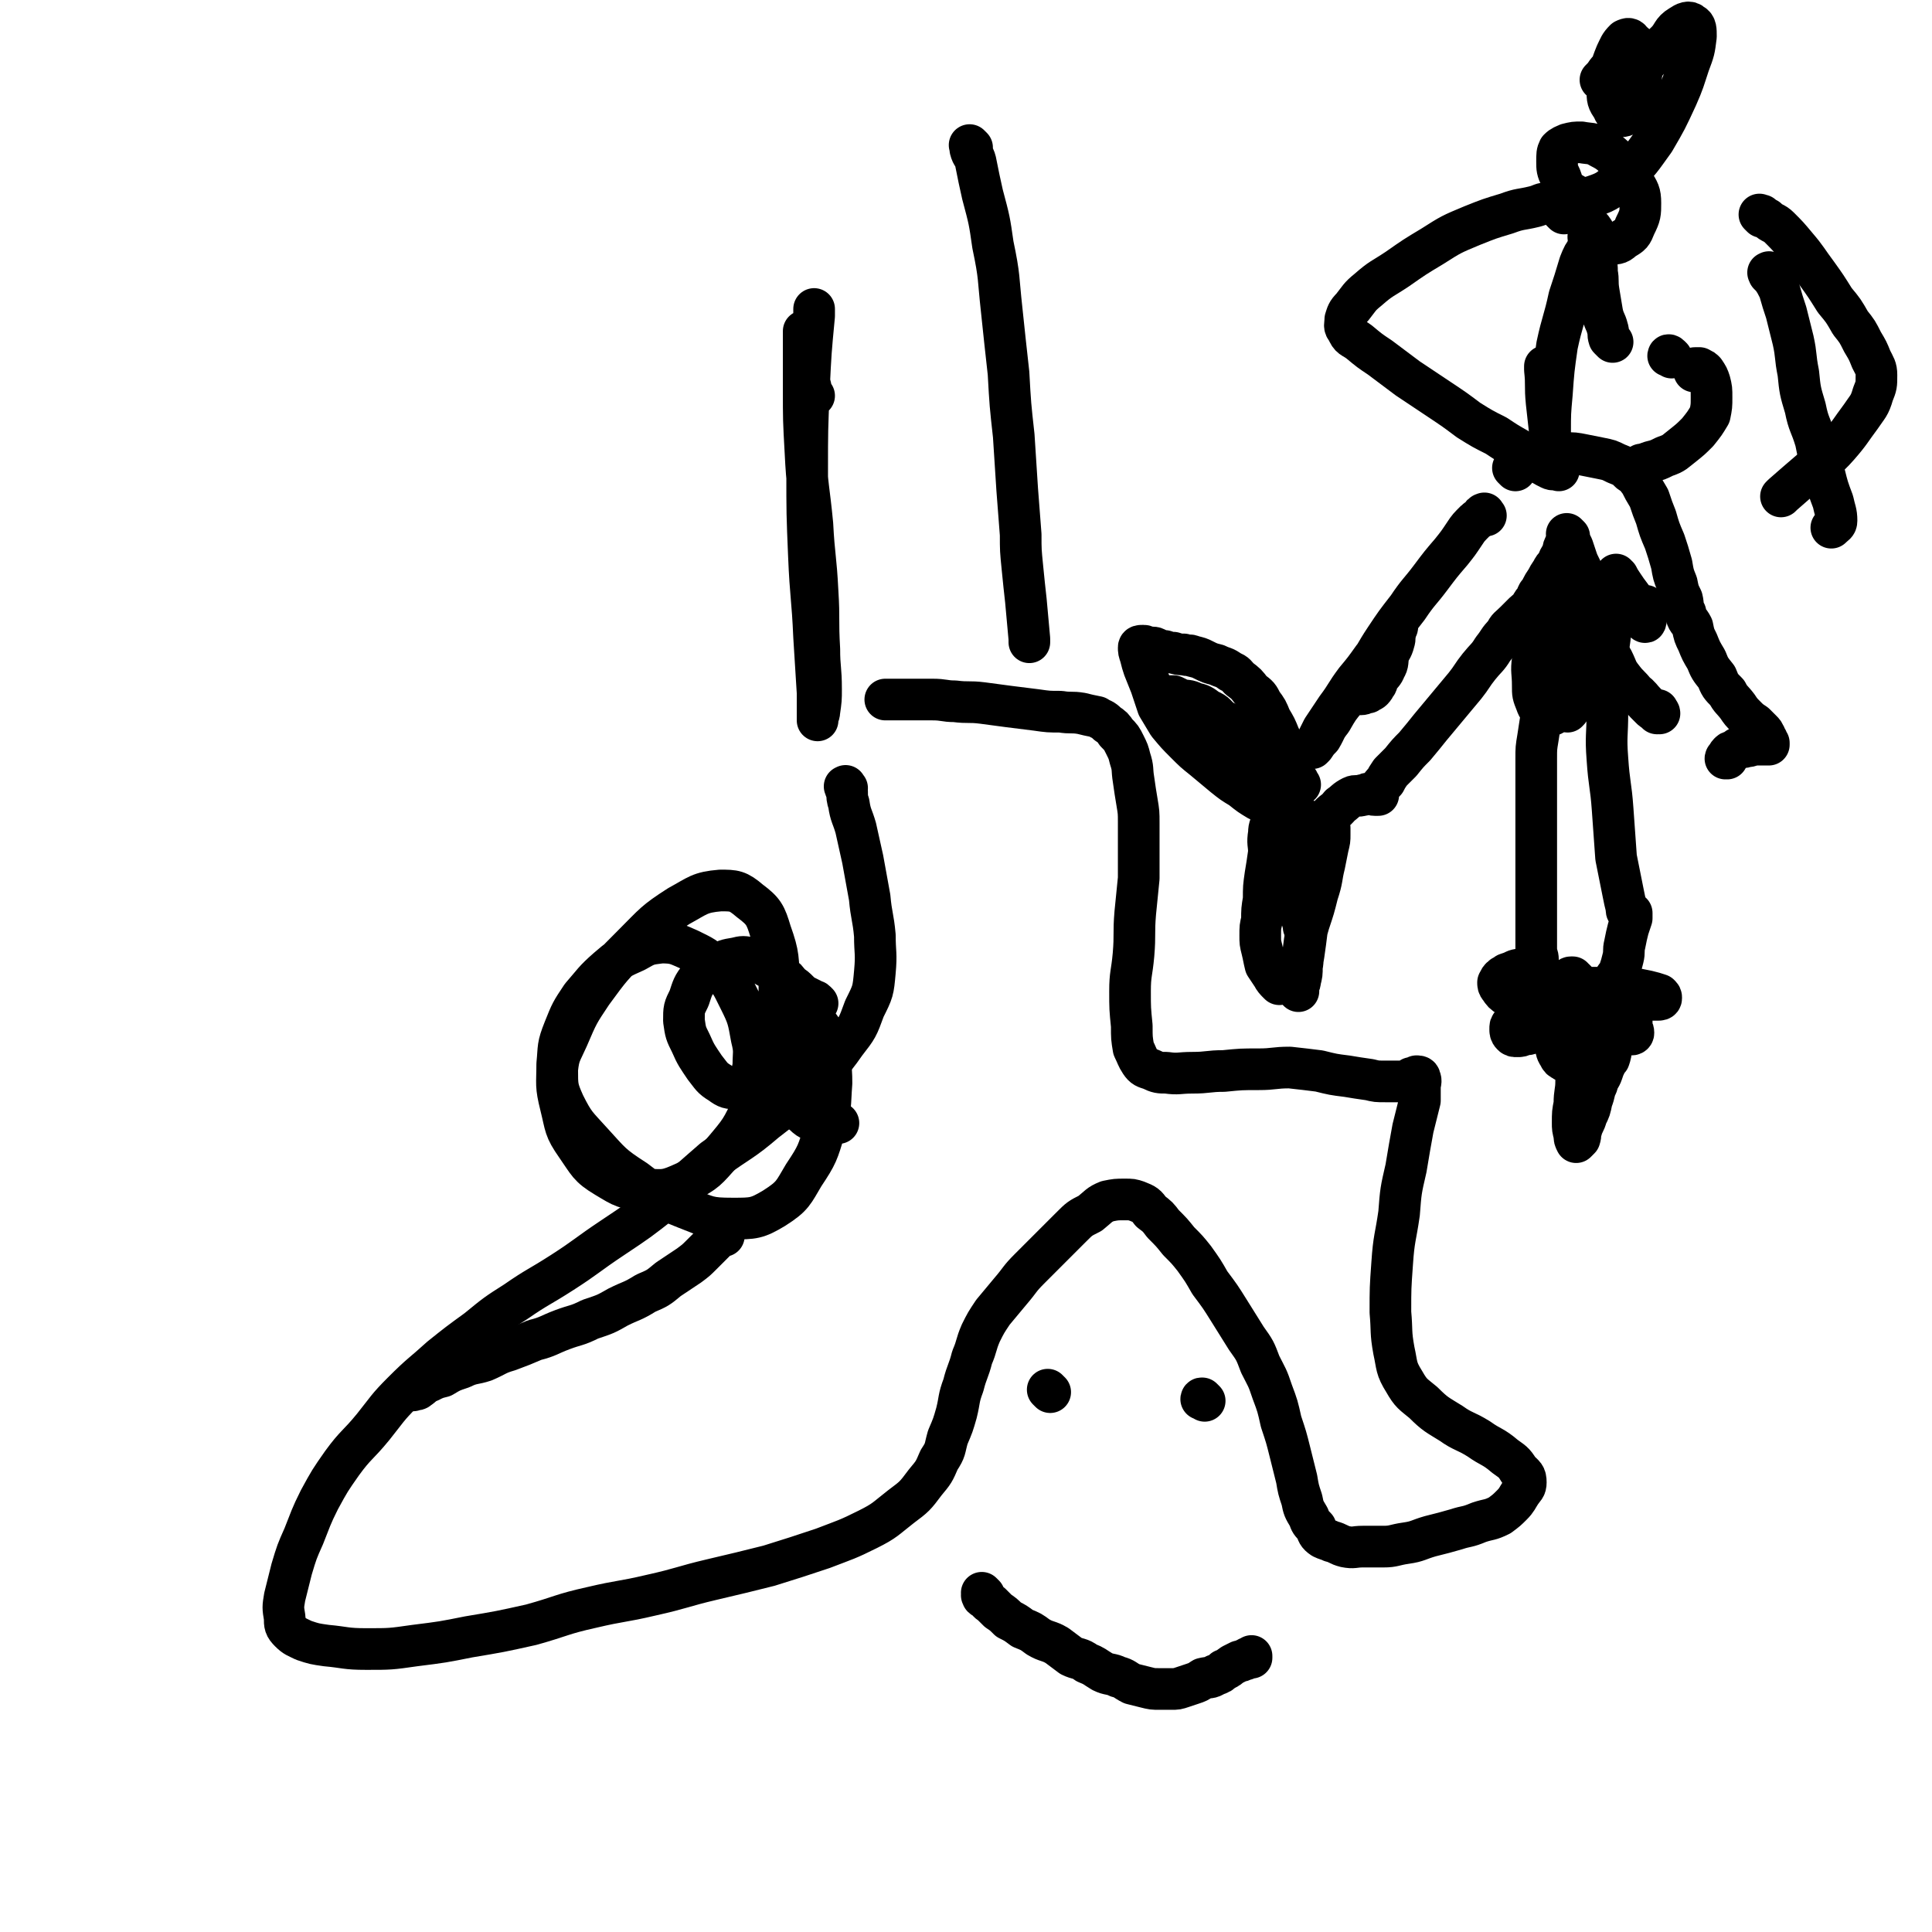 <svg viewBox='0 0 1113 1113' version='1.1' xmlns='http://www.w3.org/2000/svg' xmlns:xlink='http://www.w3.org/1999/xlink'><g fill='none' stroke='#000000' stroke-width='24' stroke-linecap='round' stroke-linejoin='round'><path d='M488,454c-1,-1 -1,-2 -1,-1 -1,0 0,0 0,1 0,1 1,1 1,2 0,3 0,4 1,7 1,7 2,7 4,14 2,9 2,9 4,18 2,11 2,11 4,22 1,11 2,11 3,22 0,10 1,10 0,21 -1,11 -1,11 -6,21 -4,11 -4,11 -11,20 -9,13 -10,12 -21,23 -12,12 -12,12 -25,22 -14,12 -15,11 -30,22 -14,12 -14,13 -29,24 -14,11 -14,11 -29,21 -15,10 -15,11 -29,20 -14,9 -14,8 -27,17 -11,7 -11,7 -22,16 -11,8 -11,8 -21,16 -11,10 -11,9 -22,20 -9,9 -9,10 -17,20 -9,11 -10,10 -18,21 -7,10 -7,10 -13,21 -5,10 -5,11 -9,21 -4,9 -4,9 -7,19 -2,8 -2,8 -4,16 -1,6 -1,6 0,12 0,4 0,5 3,8 3,3 4,3 8,5 6,2 6,2 13,3 11,1 11,2 23,2 14,0 14,0 28,-2 16,-2 16,-2 31,-5 18,-3 18,-3 36,-7 18,-5 17,-6 35,-10 17,-4 17,-3 34,-7 18,-4 18,-5 35,-9 17,-4 17,-4 33,-8 16,-5 16,-5 31,-10 13,-5 14,-5 26,-11 10,-5 10,-6 19,-13 8,-6 8,-6 14,-14 5,-6 5,-6 8,-13 4,-6 3,-6 5,-13 3,-7 3,-7 5,-14 2,-8 1,-8 4,-16 2,-8 3,-8 5,-16 3,-7 2,-7 5,-14 3,-6 3,-6 7,-12 5,-6 5,-6 10,-12 6,-7 5,-7 11,-13 6,-6 6,-6 12,-12 6,-6 6,-6 12,-12 5,-5 5,-5 11,-8 5,-4 5,-5 10,-7 5,-1 5,-1 10,-1 4,0 4,0 7,1 5,2 5,2 8,6 4,3 4,3 7,7 5,5 5,5 9,10 5,5 5,5 9,10 5,7 5,7 9,14 6,8 6,8 11,16 5,8 5,8 10,16 5,7 5,7 8,15 4,8 4,7 7,16 3,8 3,8 5,17 3,9 3,9 5,17 2,8 2,8 4,16 1,6 1,6 3,12 1,5 1,5 4,10 1,3 1,3 4,6 1,3 1,4 4,6 2,1 3,1 5,2 4,1 4,2 8,3 5,1 5,0 10,0 6,0 6,0 12,0 6,0 6,-1 13,-2 7,-1 7,-2 14,-4 8,-2 8,-2 15,-4 6,-2 6,-1 13,-4 6,-2 6,-1 12,-4 4,-3 4,-3 7,-6 3,-3 3,-4 5,-7 2,-3 3,-3 3,-6 0,-4 -1,-4 -4,-7 -3,-5 -4,-5 -8,-8 -7,-6 -8,-5 -15,-10 -8,-5 -9,-4 -16,-9 -8,-5 -9,-5 -16,-12 -6,-5 -7,-5 -11,-12 -5,-8 -4,-9 -6,-18 -2,-11 -1,-11 -2,-22 0,-14 0,-14 1,-28 1,-15 2,-15 4,-29 1,-13 1,-13 4,-26 2,-12 2,-12 4,-23 2,-8 2,-8 4,-16 0,-4 0,-4 0,-8 0,-2 1,-3 0,-5 0,-1 -1,-1 -2,-1 0,0 0,1 -1,1 -1,0 -1,0 -2,0 -1,1 -1,1 -3,2 -1,0 -1,0 -3,0 -2,0 -2,0 -4,0 -3,0 -3,0 -5,0 -5,0 -5,0 -9,-1 -7,-1 -7,-1 -13,-2 -8,-1 -8,-1 -16,-3 -8,-1 -8,-1 -17,-2 -9,0 -9,1 -18,1 -10,0 -10,0 -20,1 -9,0 -9,1 -18,1 -8,0 -8,1 -15,0 -4,0 -5,0 -9,-2 -3,-1 -4,-1 -6,-4 -2,-3 -2,-4 -4,-8 -1,-6 -1,-6 -1,-13 -1,-10 -1,-10 -1,-20 0,-10 1,-10 2,-21 1,-12 0,-12 1,-24 1,-10 1,-10 2,-20 0,-9 0,-9 0,-17 0,-7 0,-7 0,-15 0,-6 0,-6 -1,-12 -1,-6 -1,-6 -2,-13 -1,-6 0,-6 -2,-12 -1,-4 -1,-4 -3,-8 -2,-4 -2,-4 -5,-7 -2,-3 -2,-3 -5,-5 -3,-3 -3,-2 -6,-4 -5,-1 -5,-1 -9,-2 -6,-1 -6,0 -12,-1 -7,0 -7,0 -14,-1 -8,-1 -8,-1 -16,-2 -8,-1 -7,-1 -15,-2 -8,-1 -8,0 -16,-1 -6,0 -6,-1 -13,-1 -6,0 -6,0 -12,0 -4,0 -4,0 -8,0 -3,0 -3,0 -6,0 0,0 0,0 -1,0 0,0 0,0 0,0 0,0 0,0 1,0 0,0 0,0 0,0 '/><path d='M469,228c-1,-1 -1,-1 -1,-1 -1,-2 -1,-2 -1,-4 -1,-4 -1,-4 -2,-8 -1,-6 0,-6 -1,-13 0,-4 -1,-4 -1,-8 0,-2 0,-4 0,-3 0,3 0,5 0,9 0,12 0,12 0,24 0,18 0,18 1,36 1,21 2,21 4,42 1,19 2,19 3,39 1,16 0,16 1,33 0,11 1,11 1,23 0,6 0,6 -1,13 0,2 -1,2 -1,5 0,0 0,-1 0,-1 0,-8 0,-8 0,-15 -1,-16 -1,-16 -2,-32 -1,-23 -2,-23 -3,-47 -1,-24 -1,-24 -1,-49 0,-23 0,-23 1,-47 1,-21 1,-21 3,-42 0,-2 0,-2 0,-4 '/><path d='M560,85c-1,-1 -1,-1 -1,-1 -1,-1 0,0 0,0 0,0 0,0 0,0 0,1 0,1 0,2 1,4 2,3 3,7 2,10 2,10 4,19 4,15 4,15 6,29 4,19 3,19 5,37 2,19 2,19 4,37 1,18 1,18 3,36 1,16 1,16 2,31 1,13 1,13 2,26 0,9 0,9 1,19 1,10 1,10 2,19 1,11 1,11 2,22 0,1 0,1 0,2 '/><path d='M471,578c-1,-1 -1,-1 -1,-1 -1,-1 -1,0 -1,0 0,0 0,0 -1,-1 -2,-1 -2,-1 -4,-2 -2,-1 -2,-1 -4,-3 -2,-2 -2,-2 -5,-4 -2,-3 -2,-3 -5,-5 -4,-3 -4,-3 -8,-5 -5,-3 -4,-3 -9,-5 -5,-1 -5,-1 -9,0 -6,1 -6,1 -11,4 -5,2 -6,2 -10,7 -4,5 -4,6 -6,12 -3,6 -3,6 -3,13 1,7 1,7 4,13 3,7 4,8 8,14 4,5 4,6 9,9 4,3 5,3 9,3 3,0 5,0 6,-3 3,-3 3,-5 4,-10 0,-8 1,-8 -1,-16 -2,-11 -2,-12 -7,-22 -5,-10 -5,-11 -13,-18 -7,-7 -8,-7 -16,-11 -7,-3 -8,-4 -16,-4 -8,1 -8,1 -15,5 -9,4 -9,4 -16,10 -8,7 -8,8 -15,16 -6,9 -6,9 -10,19 -4,10 -3,10 -4,20 0,12 -1,12 2,24 3,12 2,13 9,23 7,10 7,12 17,18 10,6 11,7 22,7 12,1 13,1 24,-4 12,-6 12,-7 21,-17 11,-13 11,-13 18,-28 8,-16 7,-17 11,-35 4,-16 4,-17 4,-34 -1,-15 0,-16 -5,-30 -3,-10 -4,-12 -12,-18 -7,-6 -9,-6 -17,-6 -12,1 -13,3 -24,9 -14,9 -14,10 -26,22 -13,13 -13,13 -24,28 -8,12 -8,12 -14,26 -4,9 -5,9 -6,18 0,10 0,11 4,20 6,12 7,12 16,22 11,12 11,13 25,22 13,10 14,10 29,16 13,5 13,6 27,6 12,0 14,0 24,-6 11,-7 11,-9 17,-19 8,-12 8,-13 12,-26 4,-13 3,-14 4,-27 0,-11 -1,-11 -3,-22 -1,-6 -1,-7 -5,-12 -2,-2 -4,-3 -6,-2 -3,1 -4,2 -6,5 -3,6 -3,6 -5,12 -1,7 -2,7 -1,15 1,6 1,7 4,13 2,5 2,6 6,9 4,4 5,3 10,5 4,1 5,0 9,0 1,0 1,0 1,0 '/><path d='M417,712c-1,-1 -1,-2 -1,-1 -1,0 -1,0 -1,1 0,1 0,1 -1,1 -1,1 -1,1 -2,2 -1,1 -1,1 -3,3 -2,2 -2,2 -5,5 -3,3 -3,3 -7,6 -6,4 -6,4 -12,8 -6,5 -6,5 -13,8 -8,5 -8,4 -16,8 -7,4 -7,4 -16,7 -8,4 -8,3 -16,6 -8,3 -8,4 -16,6 -7,3 -7,3 -15,6 -7,2 -7,3 -14,6 -6,2 -7,1 -13,4 -6,2 -6,2 -11,5 -4,1 -4,1 -8,3 -3,1 -3,2 -6,4 -1,1 -1,0 -3,1 0,0 0,0 0,0 0,0 0,0 0,0 0,0 0,0 0,0 '/><path d='M856,297c-1,-1 -1,-2 -1,-1 -1,0 -1,0 -1,1 -2,2 -3,2 -4,3 -4,4 -4,4 -6,7 -4,6 -4,6 -8,11 -6,7 -6,7 -12,15 -6,8 -7,8 -13,17 -7,9 -7,9 -13,18 -6,9 -5,9 -11,17 -5,9 -6,9 -11,17 -5,6 -5,6 -9,13 -4,5 -3,5 -6,10 -2,2 -2,2 -4,5 0,0 -1,1 -1,1 0,0 1,-1 2,-3 2,-4 2,-4 4,-8 4,-6 4,-6 8,-12 6,-8 5,-8 11,-16 5,-6 5,-6 10,-13 4,-5 4,-5 7,-10 2,-3 2,-3 5,-5 1,-2 1,-2 2,-3 0,0 0,0 0,0 0,1 -1,1 -1,3 -1,3 0,3 -1,6 -1,4 -2,4 -3,7 -1,4 0,5 -2,8 -1,3 -2,3 -4,6 -1,1 0,1 -1,3 -1,1 -1,2 -2,3 -1,1 -1,1 -2,1 0,0 -1,0 -1,0 0,0 0,1 0,1 0,0 -1,0 -1,0 -1,0 -1,1 -3,1 0,0 0,0 0,0 '/><path d='M749,452c-1,-1 -1,-1 -1,-1 -1,-1 0,0 0,0 0,-1 0,-1 -1,-2 -1,-1 -1,-1 -2,-3 -1,-2 -1,-3 -2,-5 -1,-4 -1,-4 -3,-8 -1,-5 -1,-5 -3,-9 -2,-5 -2,-5 -5,-10 -2,-5 -2,-5 -5,-9 -2,-4 -2,-4 -6,-7 -3,-4 -3,-4 -7,-7 -2,-2 -2,-3 -5,-4 -4,-3 -4,-2 -8,-4 -4,-1 -4,-1 -8,-3 -2,-1 -2,-1 -6,-2 -2,-1 -2,0 -5,-1 -3,0 -3,0 -6,-1 -2,0 -2,0 -5,-1 -2,0 -2,0 -4,-1 -1,0 -1,-1 -3,-1 -1,0 -1,0 -3,0 -1,0 -1,-1 -2,-1 0,0 0,0 -1,0 -1,0 -2,0 -2,1 0,2 0,2 1,5 1,4 1,4 2,7 2,5 2,5 4,10 2,6 2,6 4,12 3,5 3,5 6,10 5,6 5,6 10,11 5,5 5,5 10,9 6,5 6,5 12,10 5,4 5,4 10,7 5,4 5,4 10,7 5,2 5,2 9,5 4,2 4,1 8,3 3,1 3,1 6,2 3,1 3,1 6,2 2,1 2,0 4,1 1,1 1,1 3,2 1,0 1,0 2,0 0,0 0,0 1,0 0,0 0,0 0,0 0,0 0,0 0,0 0,0 0,0 1,0 0,0 0,0 0,0 0,0 0,1 1,1 0,0 0,0 0,0 0,0 0,1 0,1 0,1 0,1 0,3 0,3 0,3 -1,7 -1,5 -1,5 -2,10 -2,8 -1,8 -4,17 -2,8 -2,8 -5,17 -2,7 -2,7 -3,15 -1,5 0,5 -1,10 0,4 0,4 -1,8 0,2 -1,2 -1,4 0,1 0,1 0,2 0,0 0,0 0,0 0,-1 0,-1 0,-3 0,-3 0,-3 1,-6 1,-6 1,-6 2,-12 1,-7 1,-7 2,-15 1,-8 0,-8 1,-16 0,-7 0,-7 1,-14 1,-6 1,-6 3,-13 1,-6 1,-6 3,-12 1,-5 1,-5 4,-9 3,-4 4,-3 7,-7 3,-2 3,-3 7,-5 2,-1 3,0 6,-1 2,0 2,-1 4,-1 1,0 1,1 3,1 0,0 0,0 1,0 0,0 0,0 1,0 0,0 0,0 0,0 0,0 0,0 0,0 0,0 0,0 0,0 -1,-1 0,0 0,0 0,0 0,-1 0,-2 0,-1 0,-1 1,-2 1,-2 1,-2 3,-4 1,-2 1,-2 3,-5 3,-3 3,-3 6,-6 4,-5 4,-5 8,-9 5,-6 5,-6 9,-11 5,-6 5,-6 10,-12 5,-6 5,-6 10,-12 4,-5 4,-6 8,-11 4,-5 5,-5 8,-10 4,-5 3,-5 7,-9 2,-4 2,-3 6,-7 2,-2 2,-2 5,-5 2,-2 2,-1 4,-4 1,-2 1,-2 3,-4 0,-1 0,-1 1,-3 1,-1 1,-1 2,-3 1,-2 1,-2 3,-5 1,-2 1,-2 3,-5 1,-2 1,-2 3,-4 1,-3 1,-3 3,-6 1,-1 0,-2 1,-4 1,-1 1,-1 2,-3 0,-1 0,-1 0,-2 0,0 0,-1 0,-1 0,0 0,1 0,1 0,1 0,1 0,1 0,0 0,0 0,0 '/><path d='M904,309c-1,-1 -1,-1 -1,-1 -1,-1 0,0 0,0 0,0 0,0 0,0 0,1 0,1 0,1 0,1 0,1 1,2 1,2 1,2 2,4 1,3 1,3 2,6 1,3 1,3 3,7 1,2 1,2 2,5 1,1 1,1 2,3 0,0 0,1 1,1 0,0 0,0 1,0 0,0 0,0 0,0 0,0 0,0 0,0 0,0 0,0 0,-1 0,0 0,0 0,0 0,0 0,1 0,1 0,1 0,1 1,1 0,1 0,1 1,1 0,0 0,0 0,0 '/><path d='M906,324c-1,-1 -1,-1 -1,-1 -1,-1 -1,0 -1,0 0,0 0,0 0,0 0,0 0,-1 0,0 -1,0 0,0 0,1 0,1 1,1 1,2 1,3 1,3 2,6 2,5 2,5 4,10 2,7 2,7 5,13 3,7 3,7 6,13 3,6 3,6 7,12 3,6 2,6 6,11 3,4 4,4 7,8 3,2 3,3 6,6 1,1 1,1 3,3 1,1 1,1 3,2 0,0 0,0 1,1 0,0 0,0 0,0 0,0 0,0 0,0 0,0 0,0 0,0 -1,-1 0,0 0,0 0,0 0,0 0,0 0,0 -1,0 0,0 0,-1 0,0 1,0 0,0 0,0 0,0 0,0 0,0 0,0 0,-1 -1,-1 -1,-2 0,0 0,0 0,0 '/><path d='M873,271c-1,-1 -1,-1 -1,-1 -1,-1 0,0 0,0 0,0 0,-1 1,-2 1,-1 1,-1 2,-2 2,-1 2,-1 5,-3 2,-1 2,-1 4,-2 4,-1 4,0 8,0 5,0 5,0 9,0 6,0 6,0 11,1 5,1 5,1 10,2 5,1 5,1 9,3 5,2 5,2 8,5 3,2 3,2 6,6 2,4 2,4 5,9 2,6 2,6 4,11 2,7 2,7 5,14 2,6 2,6 4,13 1,6 1,6 3,11 1,5 1,5 3,9 1,4 0,5 2,8 1,5 2,4 4,8 1,5 1,5 3,9 2,5 2,5 5,10 2,5 2,5 6,10 2,5 2,5 6,9 2,4 3,4 6,8 2,3 2,3 5,6 2,2 2,2 5,4 2,2 2,2 4,4 1,1 1,1 2,3 0,1 0,1 1,2 0,1 0,1 1,2 0,0 0,1 0,1 0,0 0,0 -1,0 -1,0 -1,0 -3,0 -2,0 -2,0 -4,0 -2,0 -2,1 -5,1 -2,1 -2,0 -5,1 -1,1 -1,1 -3,2 -1,0 -1,0 -2,1 -1,1 0,1 -1,2 0,0 0,0 0,0 0,1 0,1 0,1 0,0 0,0 0,0 0,0 0,0 0,0 -1,-1 -1,0 -1,0 0,0 0,0 0,0 '/><path d='M891,359c-1,-1 -1,-1 -1,-1 -1,-1 0,0 0,0 0,1 0,1 0,3 0,4 -1,4 0,8 1,7 1,7 3,13 1,7 1,7 3,13 1,5 2,5 4,9 1,3 1,3 2,5 0,0 0,1 1,1 1,-1 2,-2 2,-4 1,-4 0,-4 0,-9 0,-6 0,-6 -1,-13 0,-6 0,-6 -1,-12 -1,-5 -1,-5 -2,-10 -1,-3 0,-4 -2,-6 -1,-2 -1,-3 -3,-3 -2,1 -3,1 -5,4 -2,4 -2,4 -4,9 -2,7 -3,7 -4,14 -1,7 0,7 0,15 0,5 0,5 2,10 1,3 2,4 5,6 1,1 2,2 4,1 2,-1 2,-1 4,-4 1,-3 1,-3 2,-6 1,-4 1,-4 1,-8 0,-3 0,-3 -1,-6 0,-1 -1,-2 -2,-2 -1,1 -2,2 -3,5 -2,4 -2,4 -4,8 -2,7 -2,7 -3,13 -1,6 -1,7 -2,13 -1,6 -1,6 -1,12 0,6 0,6 0,11 0,5 0,5 0,9 0,4 0,4 0,8 0,5 0,5 0,9 0,5 0,5 0,9 0,5 0,5 0,9 0,4 0,4 0,8 0,5 0,5 0,10 0,5 0,5 0,10 0,5 0,5 0,10 0,4 0,4 0,8 0,5 0,5 0,9 0,3 1,3 1,6 0,1 0,1 0,3 0,1 0,1 0,2 0,0 0,0 0,1 0,0 0,0 0,0 0,0 0,0 0,-1 0,0 0,0 0,0 0,0 0,0 0,0 0,0 0,-1 -1,-1 -1,0 -1,0 -3,0 -2,0 -2,1 -4,1 -2,1 -2,0 -5,1 -2,1 -2,1 -5,2 -1,1 -2,1 -3,2 -1,1 -1,1 -2,3 0,1 0,2 1,3 2,3 2,3 5,5 3,2 3,3 6,5 5,2 5,1 10,2 5,0 5,0 10,0 4,0 4,-1 8,-2 3,0 3,0 5,-1 1,0 1,0 3,-1 0,0 0,-1 0,-1 -1,0 -2,1 -4,1 -4,1 -4,0 -7,1 -5,1 -5,1 -10,3 -5,1 -5,1 -9,3 -4,1 -4,1 -7,3 -1,1 -2,1 -3,3 -1,1 -1,1 -1,3 0,1 0,2 1,3 1,1 1,1 3,1 2,0 2,0 4,-1 2,0 2,0 5,-1 2,-1 2,-1 5,-3 1,-1 1,-1 3,-3 1,-1 0,-2 2,-4 1,-1 1,0 2,-1 0,0 0,0 0,0 0,1 0,1 0,2 0,2 0,2 0,5 0,3 0,3 0,6 0,3 0,3 1,6 1,2 0,2 2,5 1,2 1,2 3,3 1,1 2,1 4,0 2,-1 2,-1 4,-3 2,-2 2,-2 5,-5 2,-2 3,-2 6,-5 2,-2 1,-2 4,-5 1,-1 2,-1 4,-3 1,-1 1,-1 3,-1 1,0 1,0 2,1 1,1 1,1 3,2 1,1 1,2 2,3 1,1 1,0 2,1 0,0 0,0 0,0 0,0 1,0 1,-1 0,-2 -1,-2 -1,-4 0,-2 0,-2 0,-5 0,-2 0,-2 0,-5 0,-1 0,-1 -1,-3 0,0 -1,0 -1,0 -1,0 -1,0 -2,1 -1,2 -1,2 -2,5 -1,3 -2,3 -3,7 -2,6 -1,6 -3,13 0,3 0,3 -1,6 -1,1 -1,1 -2,3 -1,2 -1,2 -2,5 -1,3 -2,3 -3,7 -2,4 -1,4 -3,9 -1,5 -1,5 -3,9 -1,4 -2,4 -3,8 -1,2 0,2 -1,5 -1,1 -1,1 -2,2 0,0 0,0 0,0 -1,-2 -1,-2 -1,-4 -1,-4 -1,-4 -1,-7 0,-6 0,-6 1,-11 0,-7 1,-7 1,-13 0,-6 0,-6 0,-12 0,-5 0,-5 0,-10 0,-5 0,-5 0,-9 0,-4 -1,-4 -2,-8 -1,-4 0,-4 -1,-7 -1,-3 -1,-3 -1,-7 0,-2 0,-2 0,-4 0,-1 0,-1 0,-2 0,0 0,-1 1,-1 0,0 0,0 1,0 0,0 0,1 1,1 1,1 1,1 2,2 1,1 1,1 2,2 2,1 2,1 4,2 2,1 2,1 5,2 2,1 2,1 5,1 2,1 3,0 5,1 4,1 4,1 7,2 4,0 4,0 7,0 3,0 3,0 7,0 2,0 2,0 4,0 1,0 2,0 2,-1 0,-1 0,-1 -1,-2 -3,-1 -3,-1 -7,-2 -5,-1 -5,-1 -10,-2 -7,0 -7,0 -13,0 -5,0 -5,0 -10,0 -4,0 -4,0 -8,1 -2,0 -2,0 -4,1 0,0 -1,0 -1,1 0,0 0,1 0,1 1,1 1,1 2,1 2,0 2,0 4,0 3,0 3,0 6,0 3,0 3,0 6,-1 2,-1 2,-2 5,-4 2,-2 2,-2 4,-5 1,-2 2,-2 3,-5 1,-3 1,-3 2,-7 1,-4 0,-4 1,-8 1,-5 1,-5 2,-9 1,-3 1,-3 2,-6 0,-1 0,-1 0,-3 0,0 0,0 -1,0 0,0 -1,0 -1,0 -1,-1 -1,-1 -1,-3 -1,-4 -1,-4 -2,-9 -2,-10 -2,-10 -4,-20 -1,-14 -1,-14 -2,-28 -1,-14 -2,-14 -3,-29 -1,-13 0,-13 0,-27 0,-12 0,-12 0,-25 0,-12 1,-12 2,-23 1,-8 1,-8 2,-17 0,-5 0,-5 0,-10 0,-2 0,-3 1,-4 0,0 0,1 1,1 1,2 1,2 3,5 2,3 2,3 5,7 2,4 2,4 4,8 1,3 0,3 2,5 1,1 2,2 2,1 1,-3 0,-4 0,-8 0,-1 0,-1 0,-1 '/><path d='M947,269c-1,-1 -1,-1 -1,-1 -1,-1 0,0 0,0 0,0 0,0 0,0 2,-1 2,-1 5,-2 4,-1 4,-1 8,-3 6,-2 6,-3 10,-6 5,-4 5,-4 9,-8 4,-5 4,-5 7,-10 1,-5 1,-5 1,-10 0,-5 0,-5 -1,-9 -1,-3 -1,-3 -3,-6 -1,-1 -1,-1 -3,-2 -1,0 -1,0 -2,0 -1,0 -1,0 -1,1 0,0 0,1 0,1 0,0 0,0 0,0 '/><path d='M963,206c-1,-1 -1,-1 -1,-1 -1,-1 -1,0 -1,0 0,0 0,0 0,0 '/><path d='M929,197c-1,-1 -1,-1 -1,-1 -1,-1 -1,-1 -1,-1 -1,-3 0,-3 -1,-6 -1,-4 -2,-4 -3,-9 -1,-6 -1,-6 -2,-12 -1,-6 0,-6 -1,-11 0,-4 0,-4 -1,-8 -1,-3 0,-3 -2,-5 0,-1 -1,-2 -2,-1 -3,4 -3,4 -5,9 -3,10 -3,10 -6,19 -3,14 -4,14 -7,28 -2,14 -2,14 -3,28 -1,11 -1,11 -1,22 0,6 0,6 0,11 0,2 0,4 0,5 0,0 0,-2 0,-4 0,-5 0,-5 0,-11 -1,-9 -1,-9 -2,-18 -1,-10 0,-10 -1,-19 0,-1 0,-1 0,-2 '/><path d='M1020,158c-1,-1 -1,-2 -1,-1 -1,0 0,0 0,1 1,1 1,1 2,2 2,3 2,3 4,7 2,7 2,7 4,13 2,8 2,8 4,16 2,9 1,9 3,19 1,10 1,10 4,20 2,10 3,9 6,19 2,10 2,10 5,19 2,8 2,8 5,16 1,5 2,6 2,11 0,2 -1,2 -3,4 0,0 0,0 0,0 '/><path d='M918,133c-1,-1 -1,-2 -1,-1 -1,0 -1,0 -1,1 0,0 0,1 0,1 0,1 -1,1 -1,2 0,1 0,2 1,3 1,1 2,1 4,2 3,1 4,1 7,0 4,-1 5,0 8,-3 5,-3 5,-3 7,-8 3,-6 3,-7 3,-13 0,-6 -1,-7 -4,-12 -3,-6 -3,-6 -7,-11 -6,-5 -6,-6 -12,-9 -5,-3 -6,-2 -11,-3 -4,0 -4,0 -8,1 -2,1 -3,1 -5,3 -1,2 -1,3 -1,7 0,4 0,5 2,9 2,5 1,7 6,9 5,3 7,4 13,2 9,-3 9,-4 17,-11 10,-9 10,-10 18,-21 7,-12 7,-12 13,-25 4,-9 4,-10 7,-19 3,-8 3,-8 4,-16 0,-4 0,-6 -2,-7 -2,-2 -4,-1 -7,1 -5,3 -4,5 -8,9 -5,5 -6,5 -10,10 -4,5 -4,5 -7,9 -2,5 -2,5 -3,9 0,3 0,3 0,6 0,0 1,1 1,1 1,-2 1,-3 2,-6 1,-3 1,-3 2,-7 1,-5 1,-5 1,-9 0,-3 -1,-4 -2,-7 -1,-3 -1,-4 -4,-6 -1,-2 -2,-2 -4,-1 -3,3 -3,4 -5,8 -2,5 -2,5 -3,9 -1,6 -2,6 -2,12 0,5 0,6 3,10 1,3 2,4 5,5 2,0 3,-1 4,-3 3,-2 3,-2 5,-5 1,-5 1,-5 1,-10 0,-4 0,-4 -1,-7 -1,-3 -1,-4 -3,-5 -2,-2 -2,-1 -5,-1 -3,1 -4,1 -6,3 -4,2 -3,3 -6,6 -1,1 -1,1 -1,1 '/><path d='M901,123c-1,-1 -1,-1 -1,-1 -1,-1 0,0 0,0 0,0 0,0 0,-1 0,-1 0,-1 -1,-2 -1,-1 -1,-1 -2,-1 -2,-1 -2,-1 -5,-1 -4,0 -4,1 -8,2 -8,2 -8,1 -16,4 -10,3 -10,3 -20,7 -12,5 -12,5 -23,12 -10,6 -10,6 -20,13 -9,6 -9,5 -17,12 -5,4 -5,5 -9,10 -3,3 -3,4 -4,7 0,3 -1,4 1,6 2,5 3,4 7,7 6,5 6,5 12,9 8,6 8,6 16,12 9,6 9,6 18,12 9,6 9,6 17,12 8,5 8,5 16,9 6,4 6,4 13,8 5,3 5,4 10,6 4,3 4,3 8,5 2,1 2,0 5,1 0,0 0,0 0,0 '/><path d='M1015,125c-1,-1 -1,-1 -1,-1 -1,-1 0,0 0,0 0,0 0,0 1,0 1,1 1,1 3,2 3,3 4,2 7,5 5,5 5,5 10,11 6,7 6,8 12,16 5,7 5,7 10,15 5,6 5,6 9,13 4,5 4,5 7,11 3,5 3,5 5,10 2,4 3,5 3,9 0,6 0,6 -2,11 -2,7 -3,7 -7,13 -6,8 -6,9 -13,17 -7,8 -8,7 -17,15 -7,6 -7,6 -15,13 0,0 0,0 -1,1 '/><path d='M737,567c-1,-1 -1,-1 -1,-1 -1,-1 0,0 0,0 -1,-1 -2,-2 -3,-4 -2,-3 -2,-3 -4,-6 -1,-4 -1,-5 -2,-9 -1,-4 -1,-4 -1,-8 0,-5 0,-5 1,-9 0,-6 0,-6 1,-12 0,-7 0,-7 1,-14 1,-6 1,-6 2,-13 0,-5 -1,-5 0,-11 0,-4 1,-4 2,-8 0,-4 -1,-4 0,-7 0,-3 0,-3 2,-5 1,-2 1,-2 3,-3 1,0 1,-1 2,-1 1,1 1,2 2,5 1,4 1,4 2,8 1,7 1,7 2,14 1,8 1,8 2,17 1,7 1,7 2,14 0,5 0,5 1,11 0,3 0,3 0,6 0,2 0,2 0,3 0,0 0,0 0,-1 -1,-4 -1,-3 -2,-7 -1,-6 0,-6 -1,-12 -1,-8 -1,-8 -3,-17 -1,-6 0,-6 -2,-13 -1,-5 -1,-5 -3,-10 -1,-4 -1,-4 -2,-8 0,-3 0,-3 0,-5 0,-2 0,-2 0,-3 0,0 0,0 0,0 0,2 0,2 0,4 0,4 1,4 1,8 0,7 0,7 0,13 0,6 0,6 1,13 0,5 0,5 1,11 0,3 0,3 1,6 0,2 0,4 1,4 0,0 0,-1 1,-3 0,-2 0,-3 1,-5 0,-5 1,-5 1,-9 0,-5 0,-5 0,-9 0,-4 1,-4 0,-7 0,-3 -1,-3 -2,-5 0,-3 0,-3 -1,-5 -1,-1 -1,-1 -2,-3 -1,-1 -1,-1 -2,-2 -1,-1 0,-1 -1,-2 -2,-2 -2,-2 -4,-4 -2,-4 -2,-3 -5,-6 -3,-4 -3,-4 -6,-8 -3,-5 -3,-5 -6,-9 -5,-5 -5,-5 -9,-8 -5,-4 -5,-3 -9,-7 -4,-2 -4,-3 -8,-6 -3,-2 -3,-2 -6,-4 -3,-3 -3,-3 -6,-5 -2,-2 -2,-2 -4,-4 -1,-1 -1,-1 -2,-3 0,-1 0,-1 0,-2 0,0 0,0 1,0 1,0 1,0 2,0 2,1 2,1 4,2 4,1 4,0 8,2 4,1 4,1 8,4 5,2 4,3 8,6 4,2 5,2 8,6 4,2 3,3 6,5 3,2 3,3 5,4 2,1 3,0 5,1 0,0 0,0 0,0 '/><path d='M567,919c-1,-1 -1,-1 -1,-1 -1,-1 0,0 0,0 0,0 0,0 0,0 0,1 0,1 0,1 0,0 0,0 0,0 0,0 0,-1 0,0 -1,0 0,0 0,1 1,1 1,0 2,1 1,1 1,2 3,3 2,2 2,2 4,4 3,2 3,2 6,5 4,2 4,2 8,5 5,2 5,2 9,5 5,3 6,2 11,5 4,3 4,3 8,6 4,2 5,1 9,4 5,2 4,2 9,5 4,2 5,1 9,3 4,1 4,2 8,4 4,1 4,1 8,2 4,1 4,1 8,1 4,0 4,0 7,0 3,0 3,0 6,-1 3,-1 3,-1 6,-2 3,-1 3,-1 6,-3 4,-1 4,0 7,-2 3,-1 3,-1 5,-3 3,-1 2,-1 5,-3 2,-1 2,-1 4,-2 1,0 1,0 3,-1 1,0 1,0 2,-1 1,0 1,0 2,0 0,0 0,0 0,-1 0,0 0,0 0,0 '/><path d='M605,802c-1,-1 -1,-1 -1,-1 -1,-1 0,0 0,0 0,0 0,0 0,0 0,0 0,0 0,0 -1,-1 0,0 0,0 0,0 0,0 0,0 '/><path d='M694,807c-1,-1 -1,-1 -1,-1 -1,-1 0,0 0,0 0,0 0,0 0,0 0,0 0,0 0,0 -1,-1 -1,0 -1,0 0,0 0,0 0,0 '/></g>
</svg>